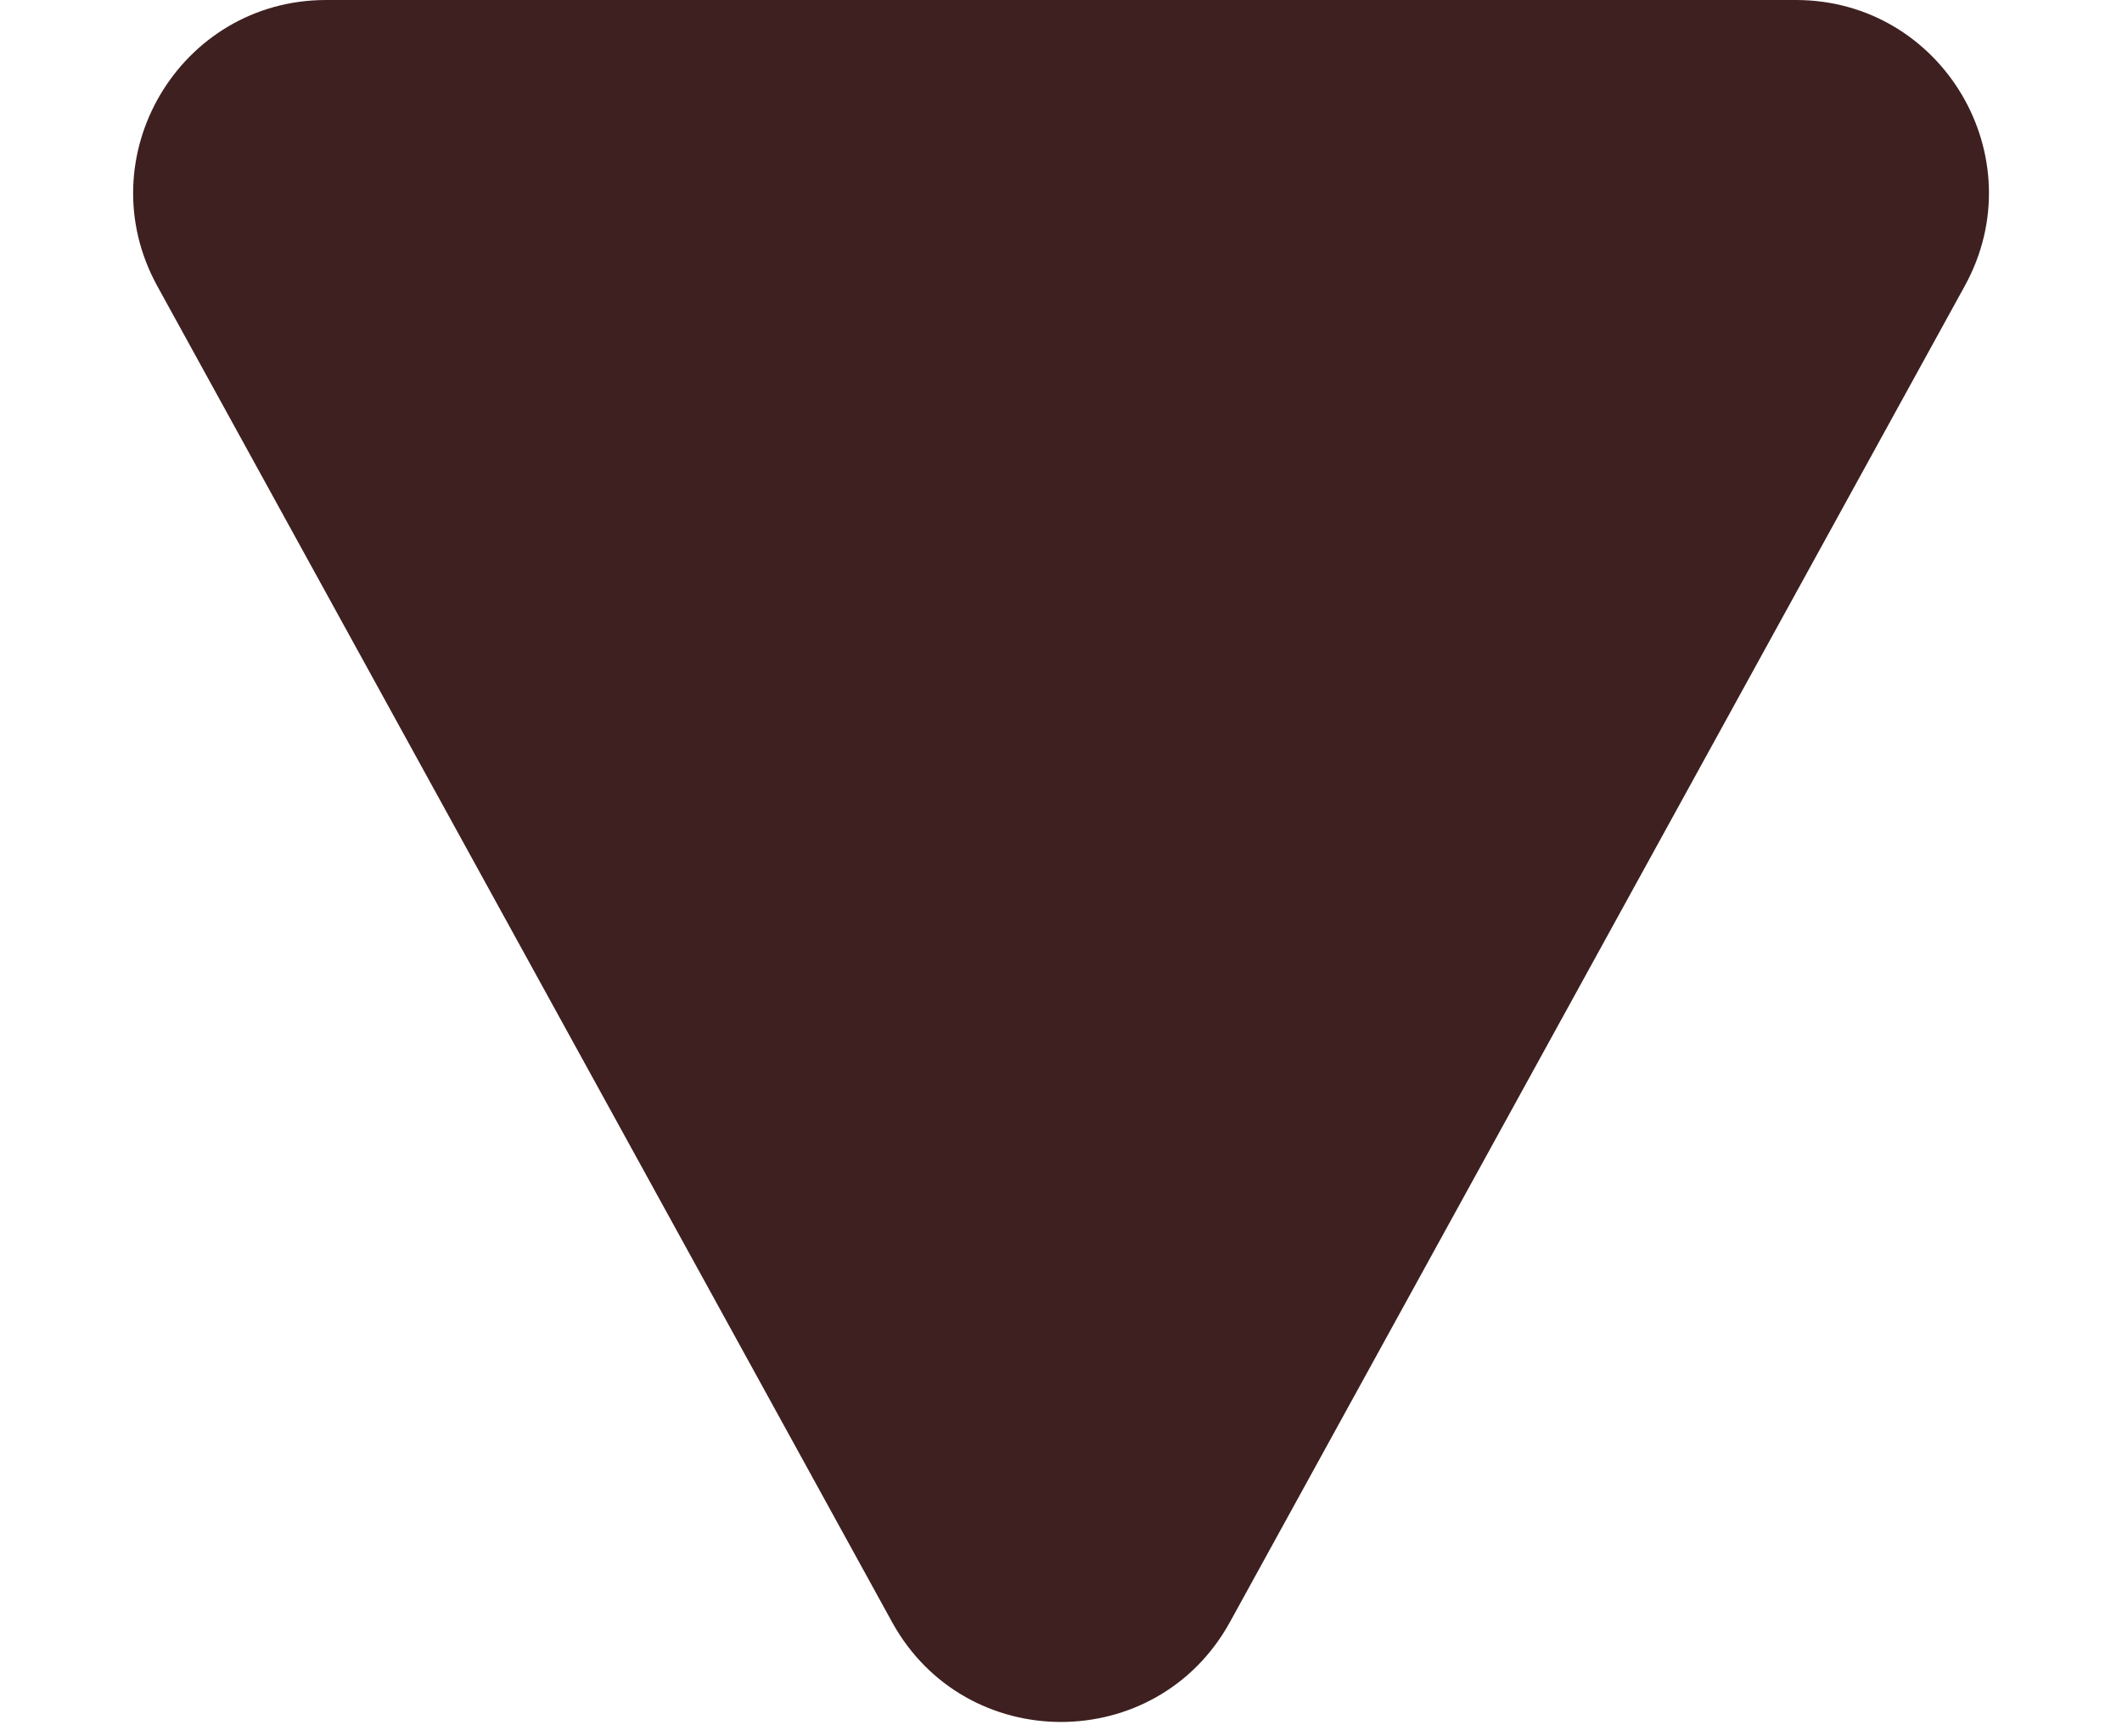<?xml version="1.0" encoding="UTF-8"?> <svg xmlns="http://www.w3.org/2000/svg" width="11" height="9" viewBox="0 0 11 9" fill="none"><path d="M6.376 8.407C5.996 9.098 5.004 9.098 4.624 8.407L0.815 1.482C0.449 0.815 0.931 8.54075e-08 1.691 1.55208e-07L9.309 8.54263e-07C10.069 9.24064e-07 10.552 0.815 10.185 1.482L6.376 8.407Z" fill="#3E2020"></path></svg> 